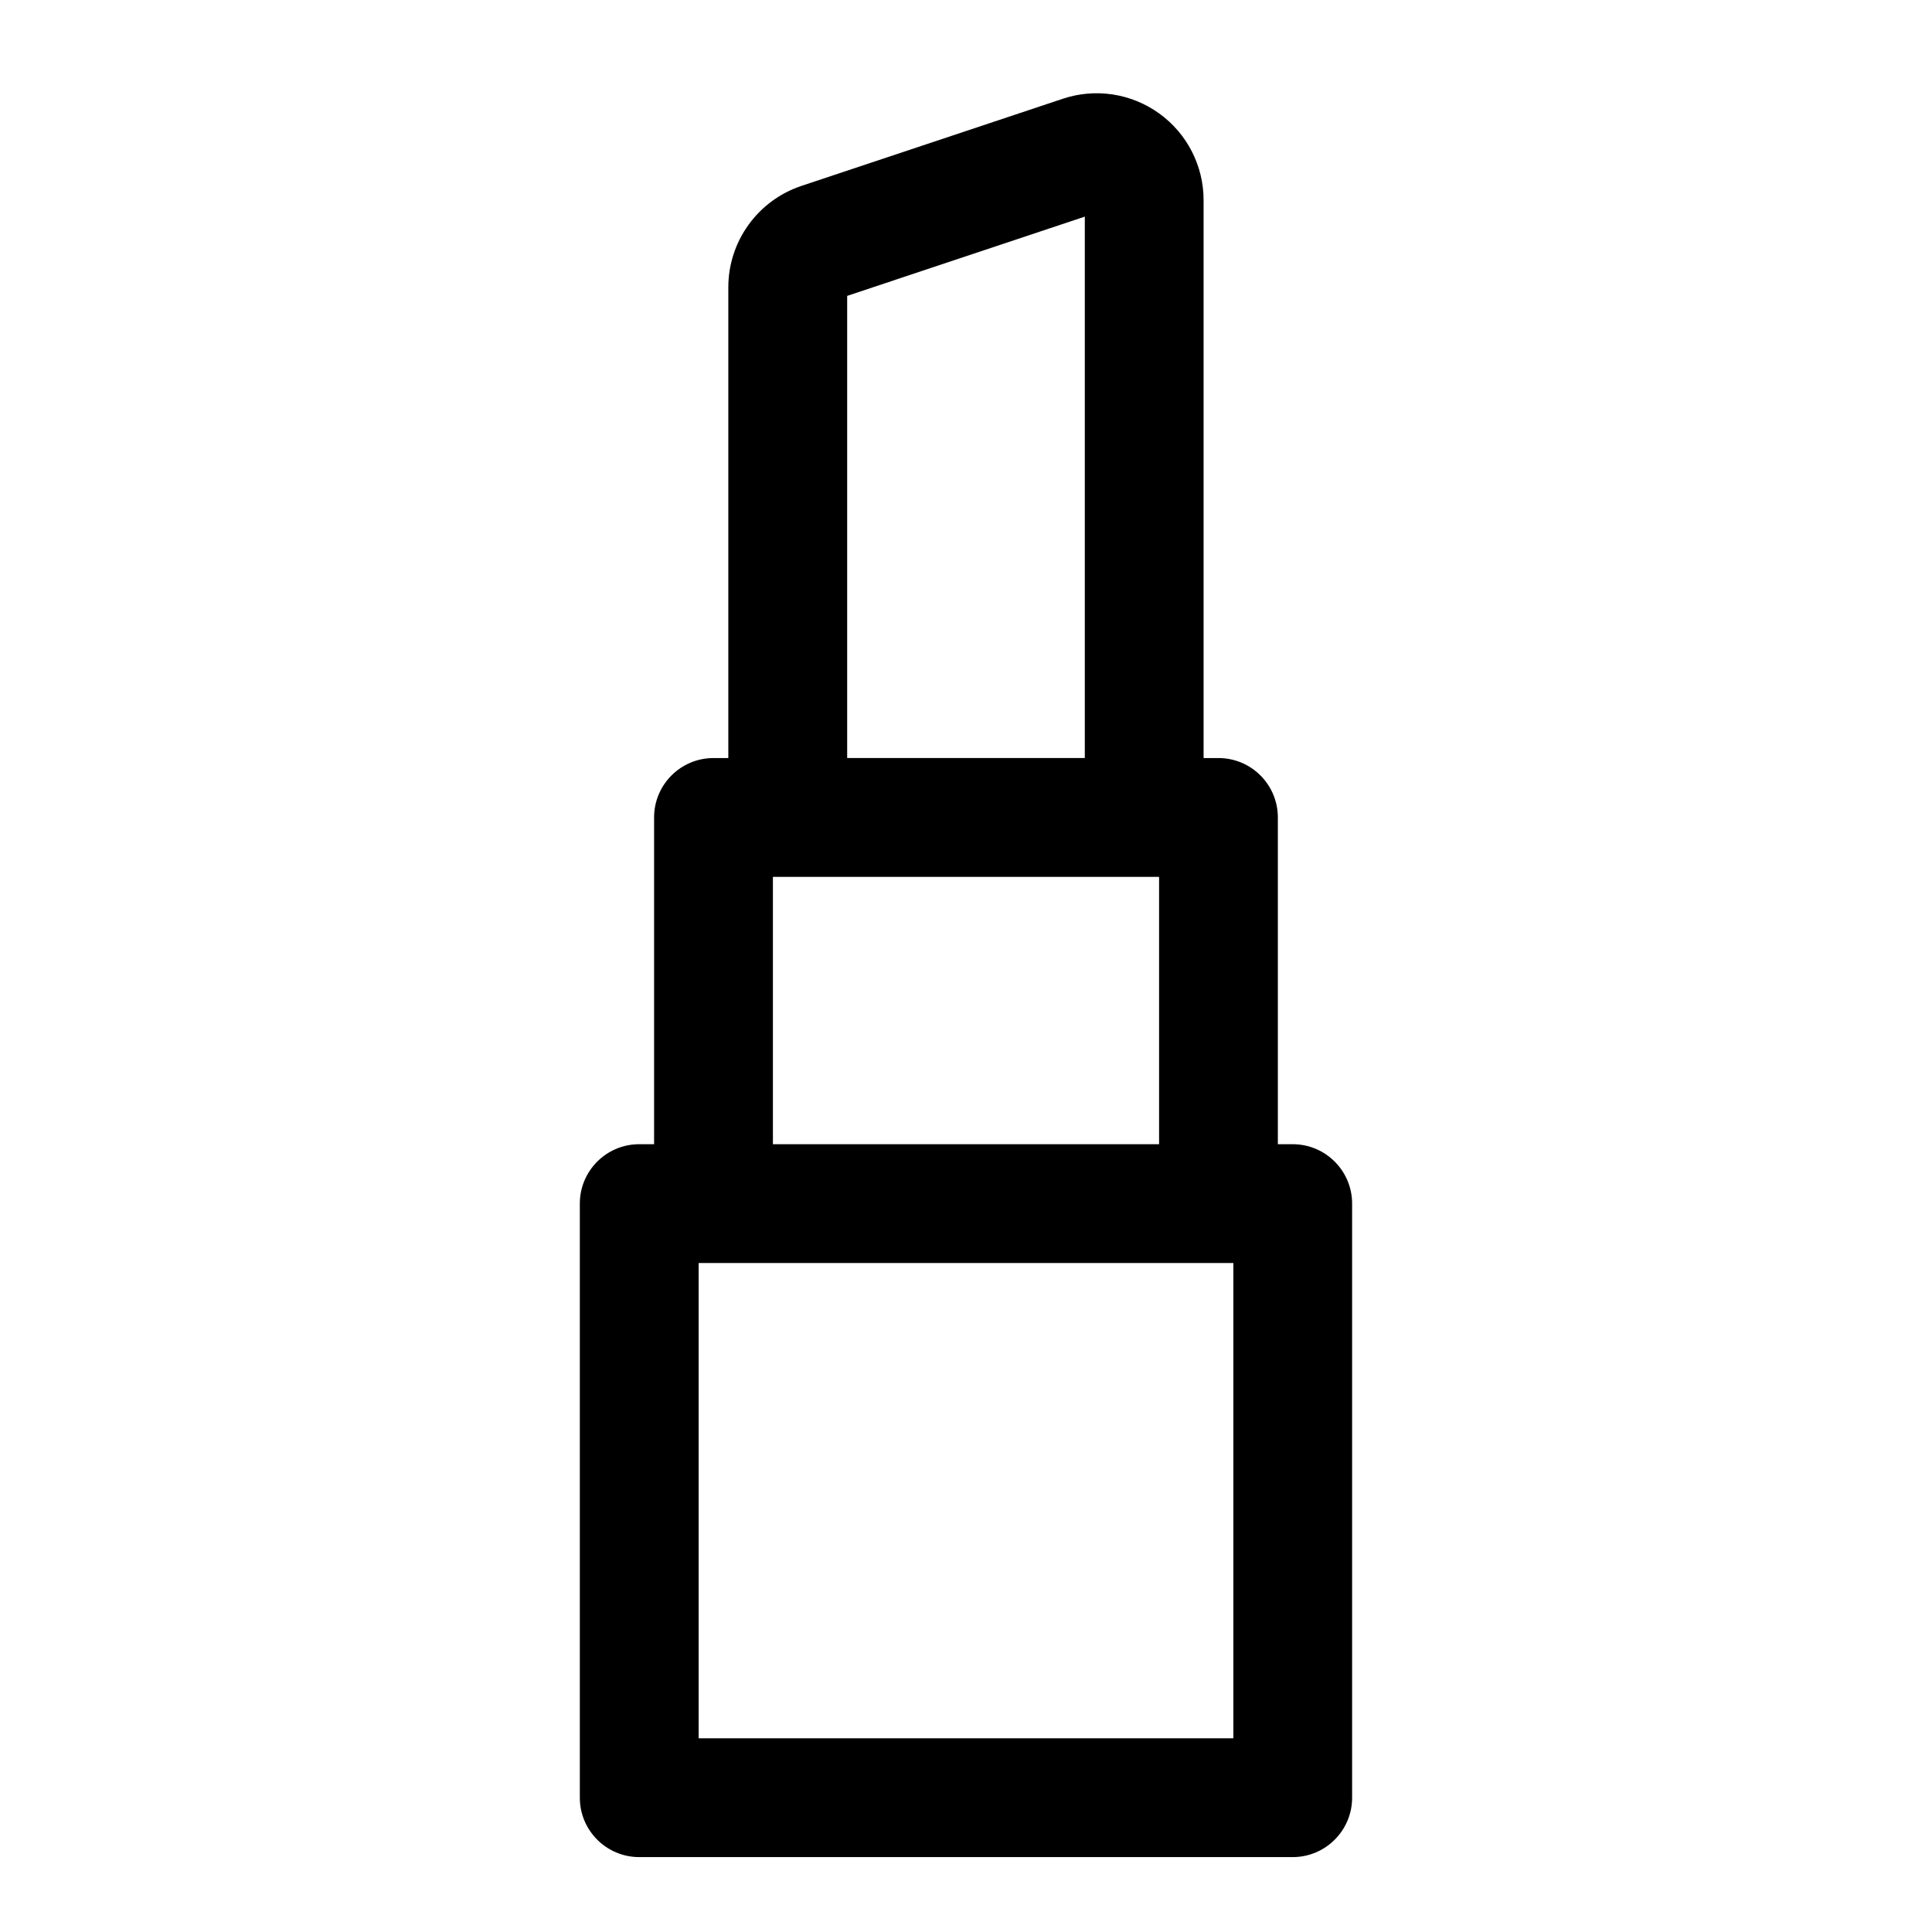 <?xml version="1.0" encoding="UTF-8"?>
<!-- Uploaded to: SVG Repo, www.svgrepo.com, Generator: SVG Repo Mixer Tools -->
<svg fill="#000000" width="800px" height="800px" version="1.1" viewBox="144 144 512 512" xmlns="http://www.w3.org/2000/svg">
 <path d="m337.02 344.89h-3.938c-8.691 0-15.742 7.055-15.742 15.742v86.594h-3.938c-8.691 0-15.742 7.055-15.742 15.742v157.44c0 8.691 7.055 15.742 15.742 15.742h173.18c8.691 0 15.742-7.055 15.742-15.742v-157.44c0-8.691-7.055-15.742-15.742-15.742h-3.938v-86.594c0-8.691-7.055-15.742-15.742-15.742h-3.938v-147.85c0-9.102-4.375-17.648-11.762-22.969-7.398-5.336-16.895-6.785-25.535-3.906l-69.273 23.098c-11.57 3.856-19.383 14.688-19.383 26.875v124.75zm129.92 133.82h-137.79v125.95h141.7v-125.95h-3.906zm-118.11-31.488h102.34v-70.848h-102.34v70.848zm82.656-102.34h-62.977v-122.47l62.977-21.004z" fill-rule="evenodd"/>
</svg>